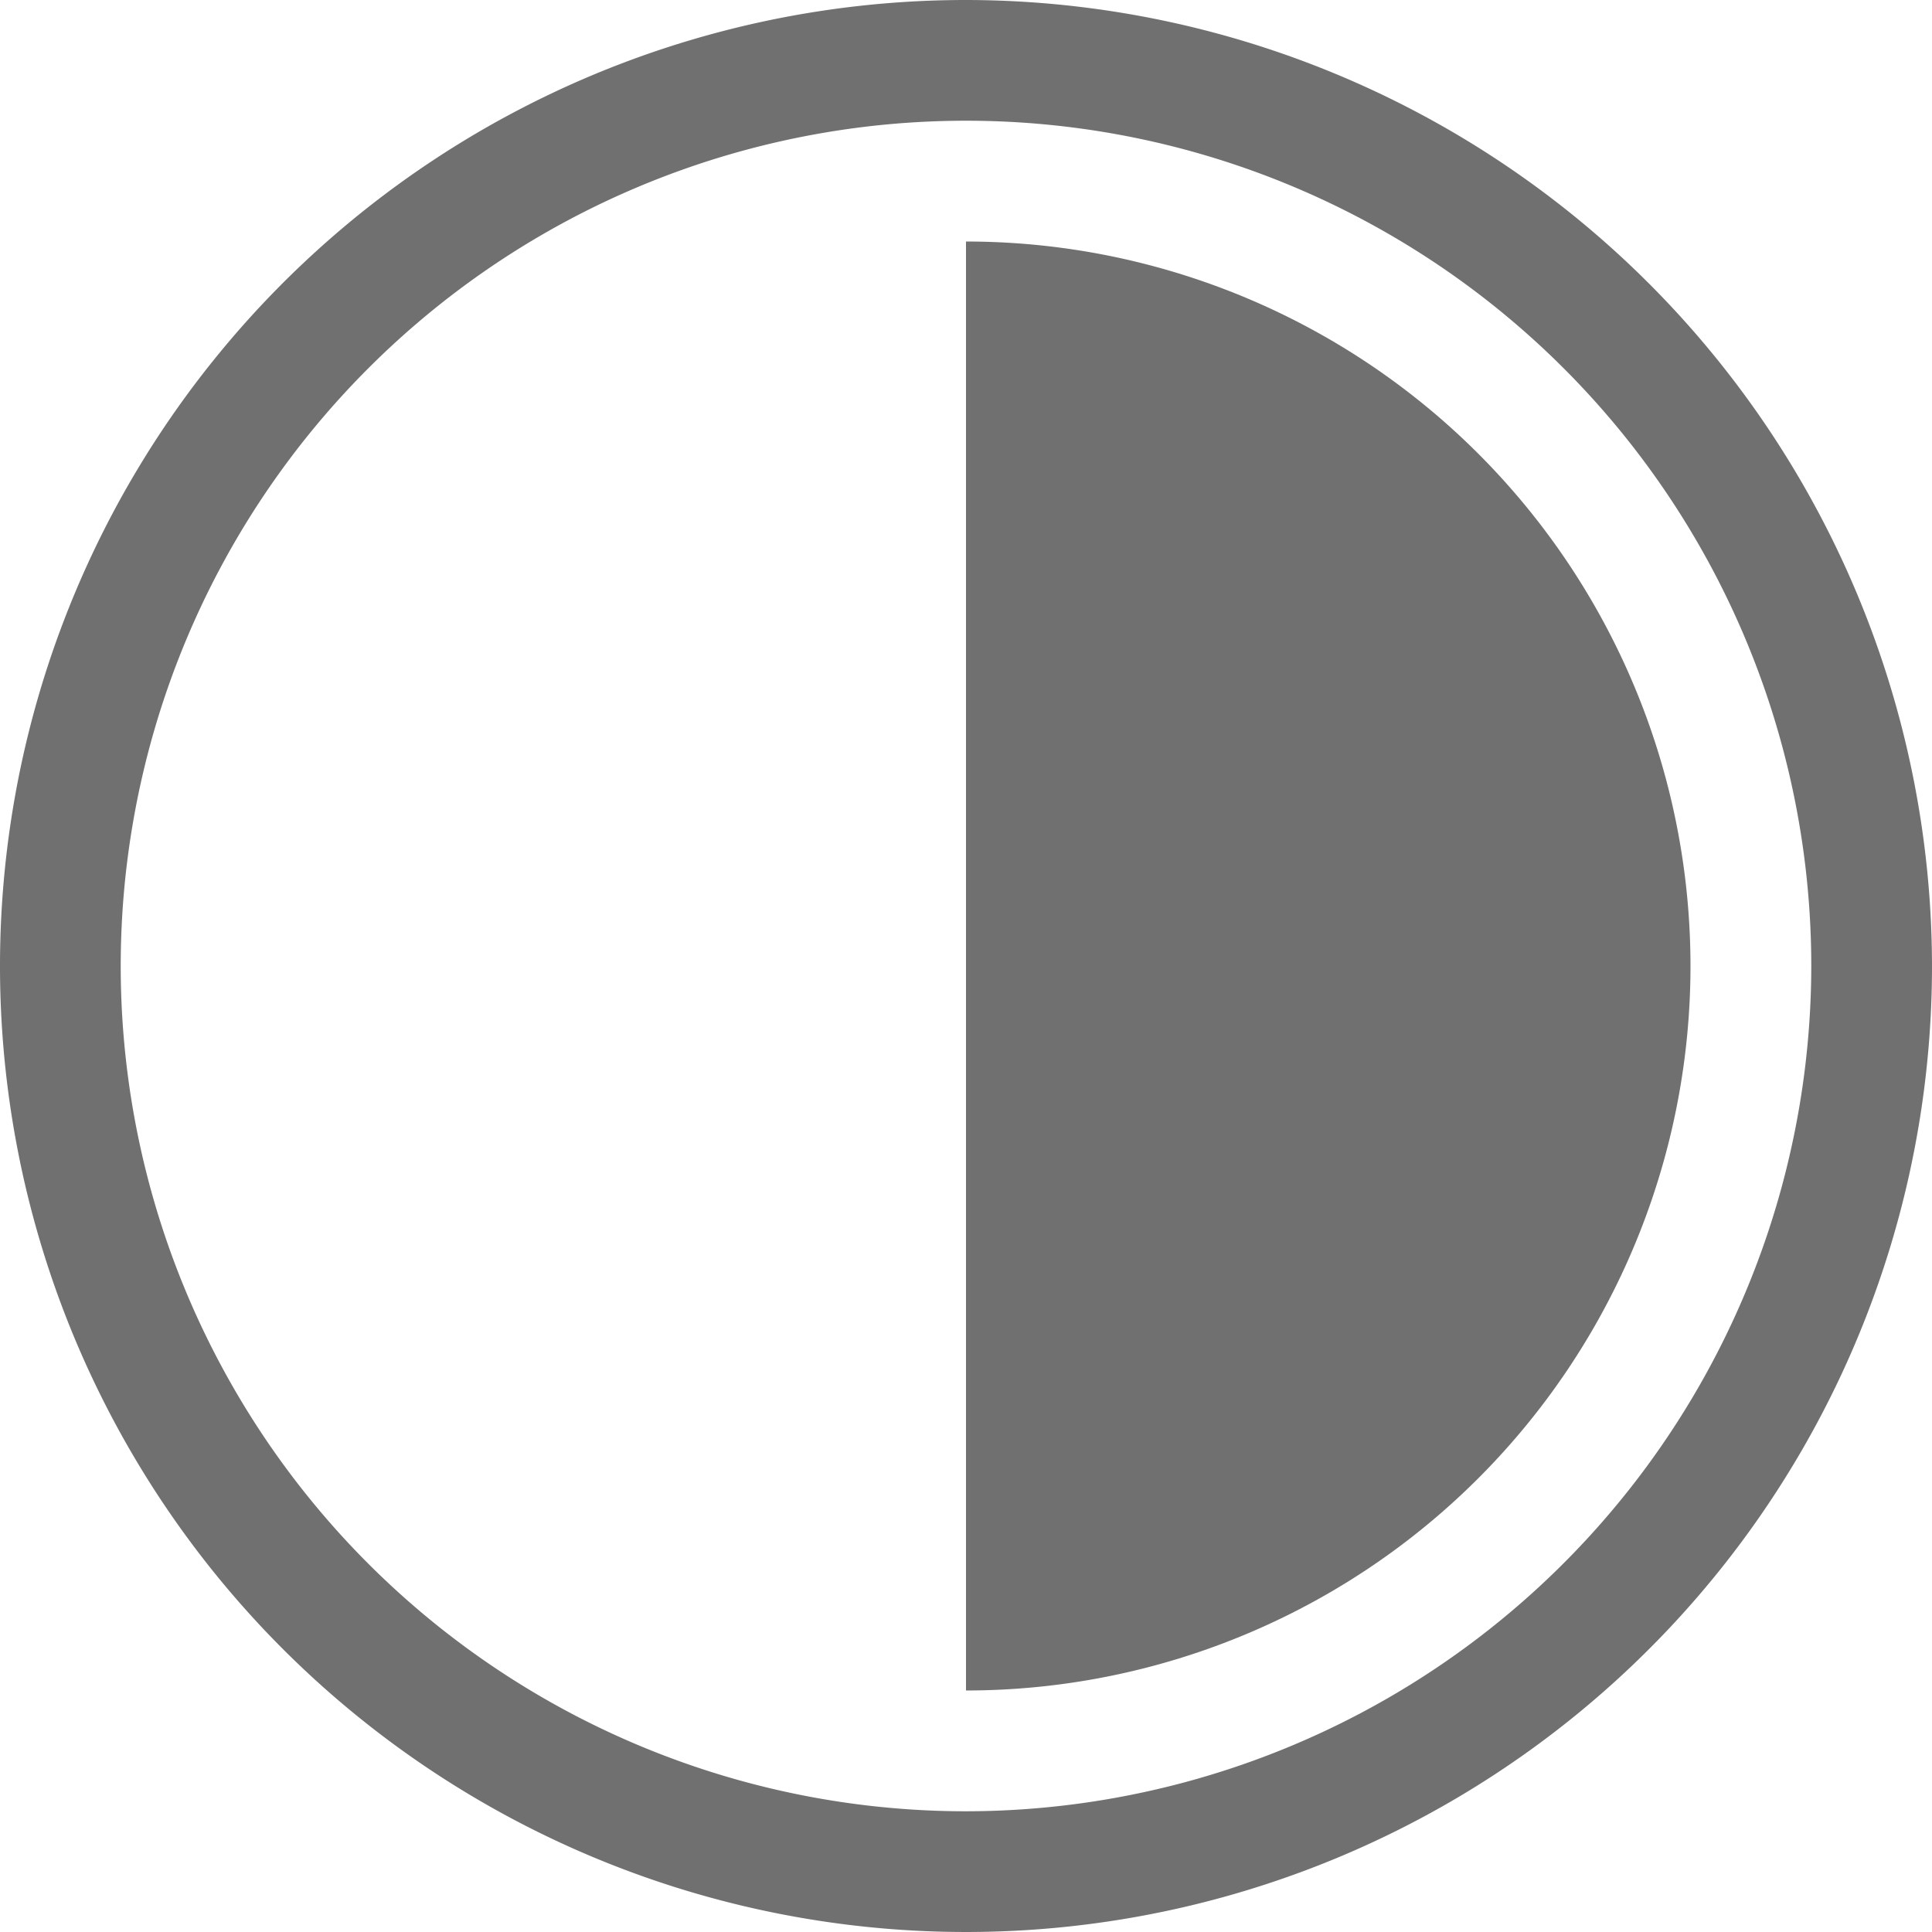 <svg id="contrast" xmlns="http://www.w3.org/2000/svg" width="26.63" height="26.63" viewBox="0 0 26.63 26.63">
  <g id="Group_4520" data-name="Group 4520">
    <g id="Group_4519" data-name="Group 4519">
      <path id="Path_2427" data-name="Path 2427" d="M13.315,0A13.315,13.315,0,1,0,26.63,13.315,13.331,13.331,0,0,0,13.315,0Zm0,24.966A11.651,11.651,0,1,1,24.966,13.315,11.663,11.663,0,0,1,13.315,24.966Z" fill="#707070"/>
    </g>
  </g>
  <g id="Group_4522" data-name="Group 4522" transform="translate(13.315 3.329)">
    <g id="Group_4521" data-name="Group 4521">
      <path id="Path_2428" data-name="Path 2428" d="M256,64V83.972A9.986,9.986,0,1,0,256,64Z" transform="translate(-256 -64)" fill="#707070"/>
    </g>
  </g>
</svg>
